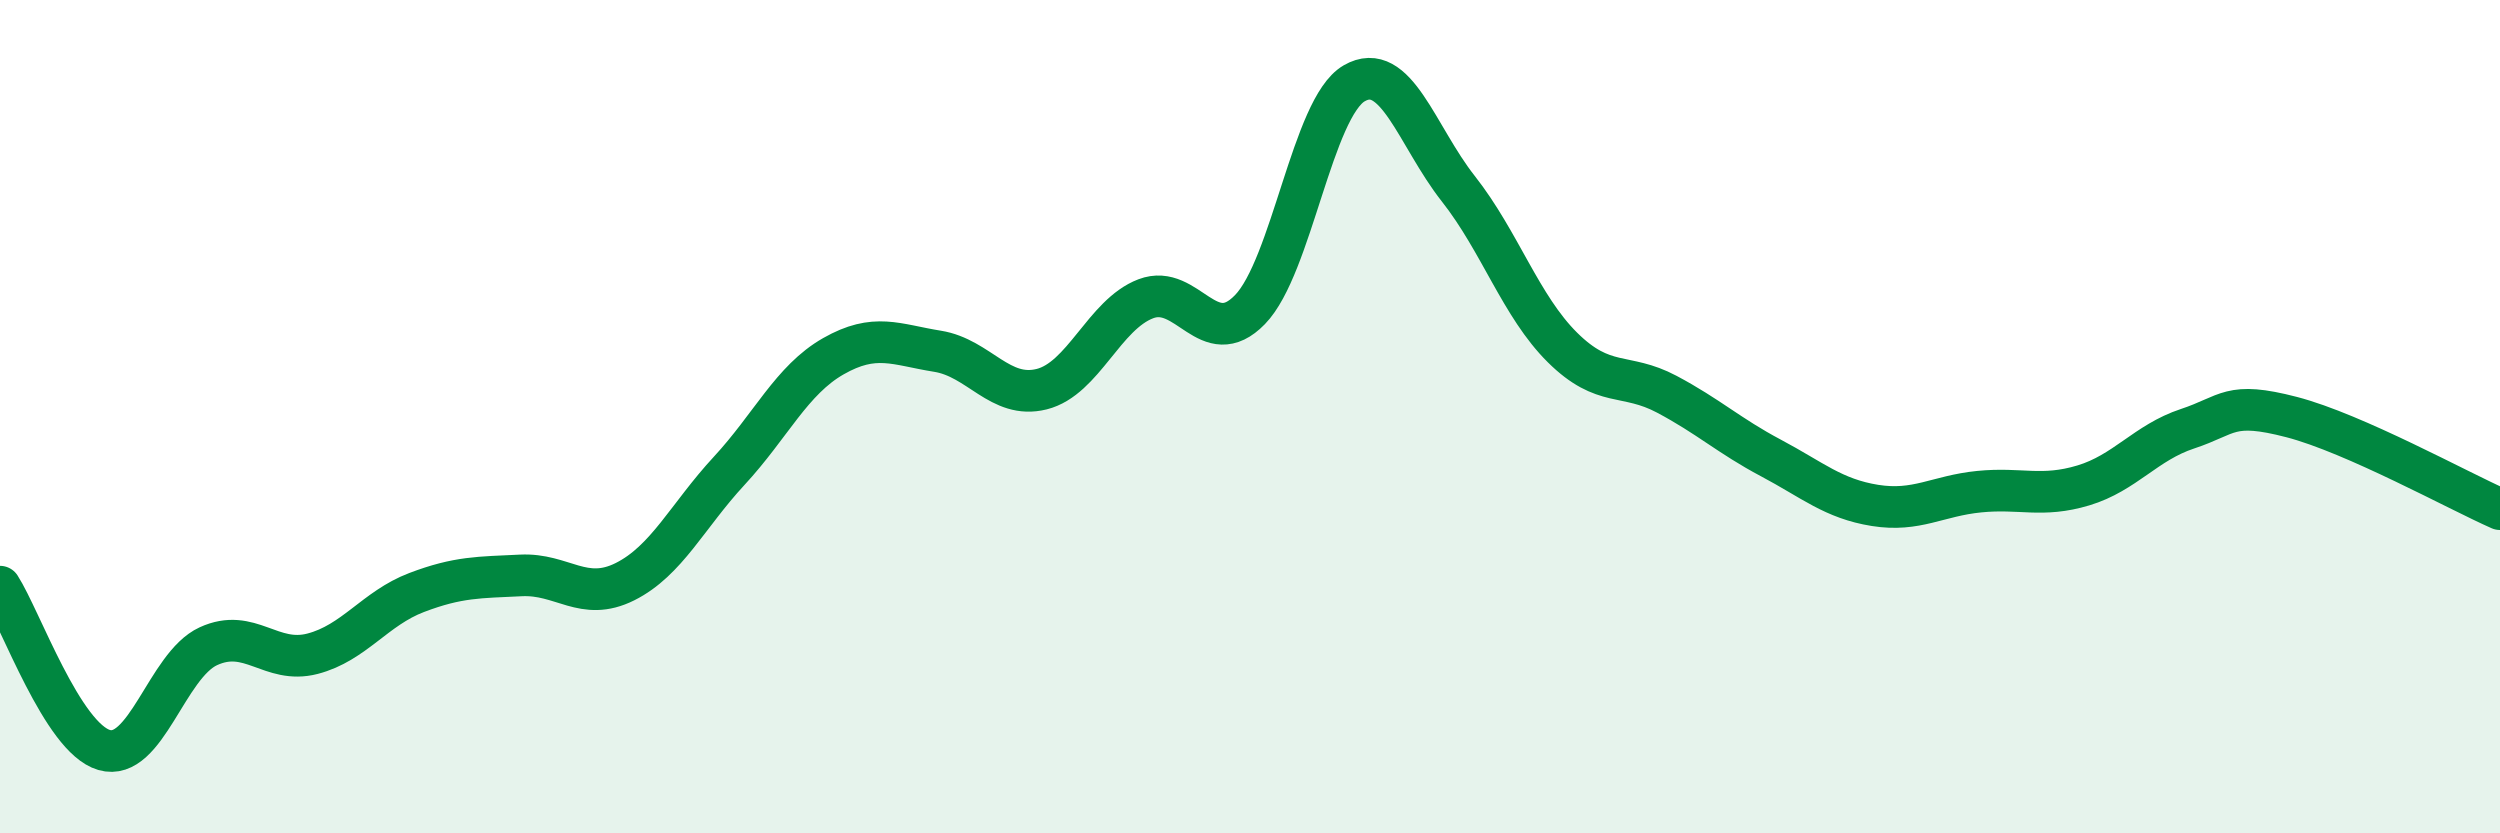 
    <svg width="60" height="20" viewBox="0 0 60 20" xmlns="http://www.w3.org/2000/svg">
      <path
        d="M 0,14.08 C 0.5,14.86 1.5,17.71 2.5,18 C 3.5,18.29 4,15.97 5,15.51 C 6,15.05 6.5,15.95 7.5,15.69 C 8.5,15.43 9,14.6 10,14.22 C 11,13.84 11.5,13.86 12.5,13.81 C 13.5,13.76 14,14.46 15,13.96 C 16,13.46 16.5,12.38 17.5,11.3 C 18.5,10.22 19,9.12 20,8.55 C 21,7.98 21.5,8.27 22.5,8.43 C 23.5,8.59 24,9.59 25,9.34 C 26,9.09 26.5,7.55 27.5,7.17 C 28.5,6.79 29,8.46 30,7.43 C 31,6.4 31.5,2.58 32.5,2 C 33.5,1.42 34,3.26 35,4.53 C 36,5.8 36.5,7.35 37.5,8.34 C 38.5,9.33 39,8.93 40,9.46 C 41,9.99 41.5,10.46 42.5,10.99 C 43.5,11.52 44,11.97 45,12.13 C 46,12.29 46.5,11.9 47.5,11.8 C 48.5,11.7 49,11.95 50,11.65 C 51,11.35 51.5,10.62 52.5,10.29 C 53.5,9.96 53.5,9.62 55,10.01 C 56.5,10.4 59,11.78 60,12.22L60 20L0 20Z"
        fill="#008740"
        opacity="0.1"
        stroke-linecap="round"
        stroke-linejoin="round"
      />
      <path
        d="M 0,14.08 C 0.5,14.86 1.5,17.71 2.5,18 C 3.5,18.29 4,15.97 5,15.51 C 6,15.05 6.5,15.95 7.5,15.69 C 8.5,15.43 9,14.6 10,14.22 C 11,13.84 11.5,13.86 12.5,13.81 C 13.5,13.76 14,14.46 15,13.96 C 16,13.46 16.5,12.38 17.5,11.3 C 18.5,10.22 19,9.12 20,8.55 C 21,7.98 21.5,8.27 22.5,8.43 C 23.5,8.59 24,9.59 25,9.34 C 26,9.09 26.5,7.55 27.5,7.17 C 28.5,6.79 29,8.46 30,7.43 C 31,6.4 31.5,2.58 32.5,2 C 33.5,1.42 34,3.26 35,4.53 C 36,5.8 36.5,7.35 37.5,8.34 C 38.5,9.33 39,8.93 40,9.46 C 41,9.99 41.5,10.46 42.5,10.99 C 43.5,11.52 44,11.97 45,12.13 C 46,12.29 46.5,11.9 47.5,11.8 C 48.5,11.7 49,11.95 50,11.65 C 51,11.35 51.5,10.62 52.5,10.29 C 53.5,9.96 53.5,9.62 55,10.01 C 56.5,10.4 59,11.78 60,12.22"
        stroke="#008740"
        stroke-width="1"
        fill="none"
        stroke-linecap="round"
        stroke-linejoin="round"
      />
    </svg>
  